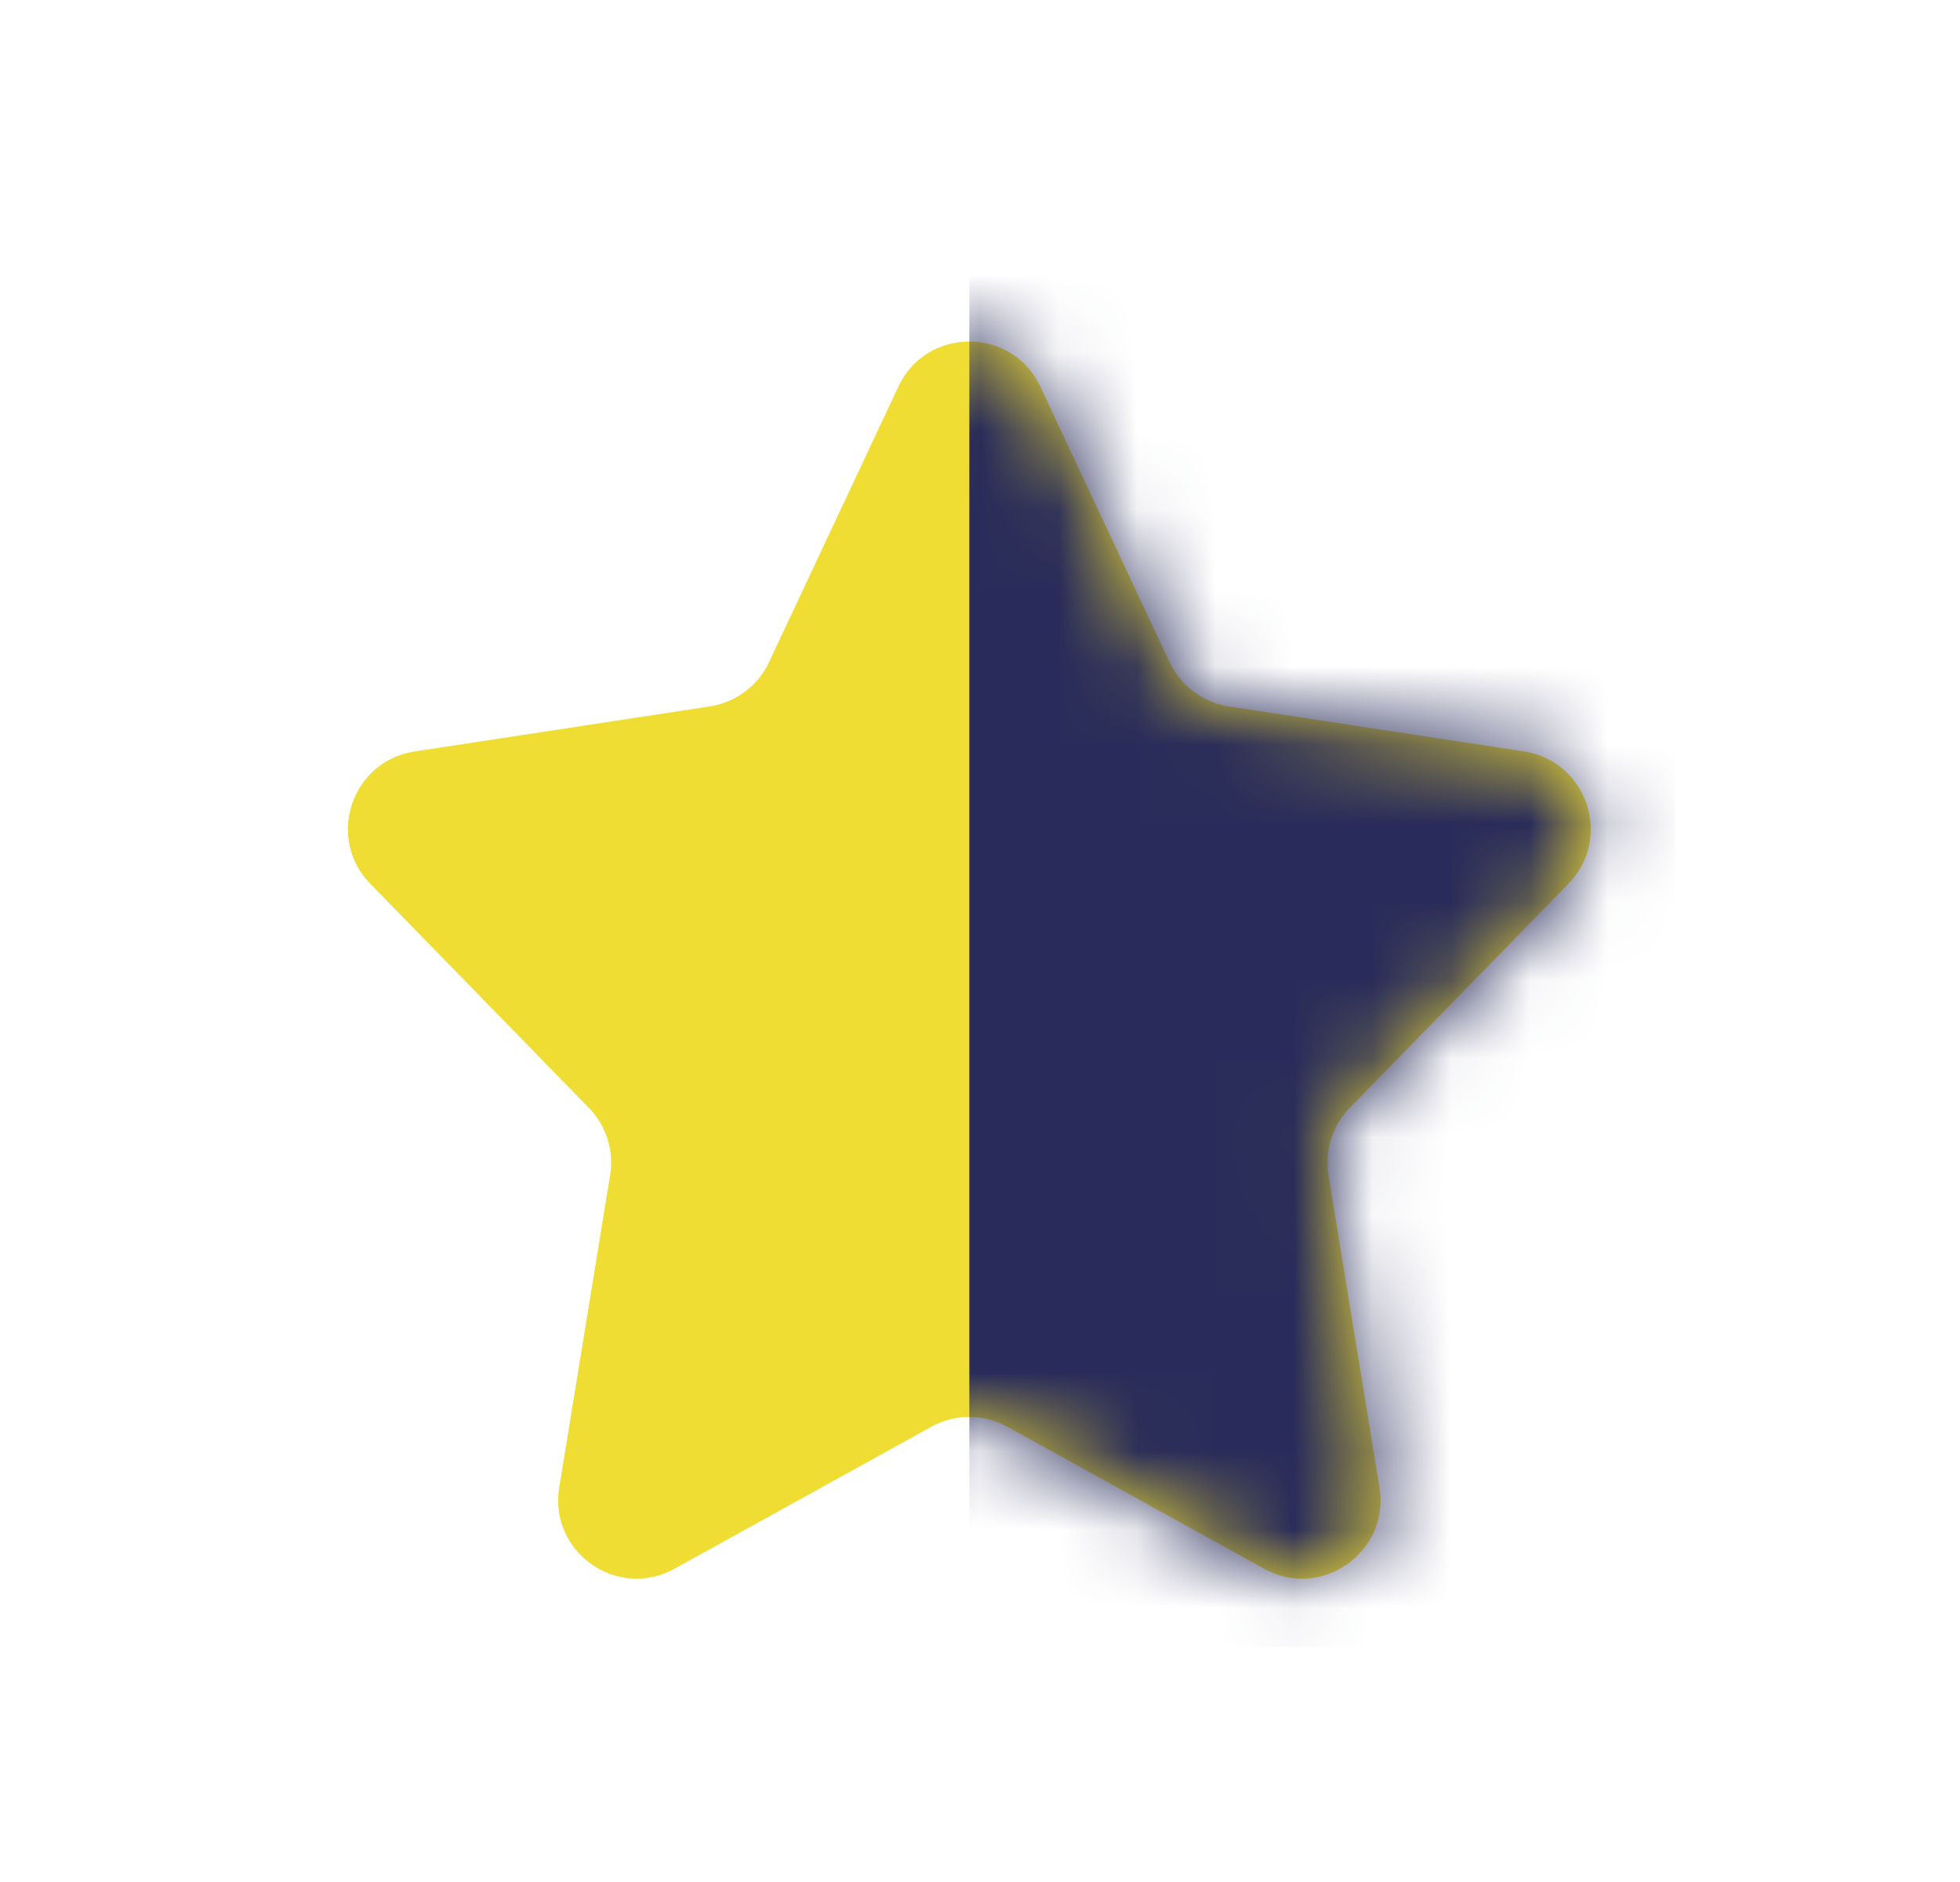 <svg width="25" height="24" viewBox="0 0 25 24" fill="none" xmlns="http://www.w3.org/2000/svg">
<path fill-rule="evenodd" clip-rule="evenodd" d="M7.511 14.128C7.733 14.355 7.834 14.674 7.782 14.987L7.133 18.969C6.999 19.793 7.873 20.409 8.604 20.005L11.88 18.194C12.181 18.028 12.546 18.028 12.848 18.194L16.124 20.005C16.854 20.409 17.729 19.793 17.595 18.969L16.945 14.987C16.894 14.674 16.994 14.355 17.216 14.128L20.005 11.27C20.573 10.688 20.244 9.706 19.44 9.583L15.672 9.008C15.343 8.957 15.06 8.746 14.918 8.444L13.269 4.93C12.909 4.164 11.818 4.164 11.459 4.93L9.809 8.444C9.668 8.746 9.385 8.957 9.055 9.008L5.288 9.583C4.483 9.706 4.154 10.688 4.723 11.27L7.511 14.128Z" fill="#F0DD33"/>
<mask id="mask0_77_11247" style="mask-type:alpha" maskUnits="userSpaceOnUse" x="4" y="4" width="17" height="17">
<path fill-rule="evenodd" clip-rule="evenodd" d="M12.848 18.194C12.546 18.028 12.181 18.028 11.88 18.194L8.604 20.005C7.873 20.409 6.999 19.793 7.133 18.969L7.783 14.987C7.834 14.674 7.733 14.355 7.511 14.128L4.723 11.27C4.154 10.688 4.483 9.706 5.288 9.583L9.055 9.008C9.385 8.957 9.668 8.746 9.809 8.444L11.459 4.93C11.818 4.164 12.909 4.164 13.269 4.93L14.918 8.444C15.06 8.746 15.343 8.957 15.672 9.008L19.44 9.583C20.245 9.706 20.573 10.688 20.005 11.27L17.216 14.128C16.995 14.355 16.894 14.674 16.945 14.987L17.595 18.969C17.729 19.793 16.854 20.409 16.124 20.005L12.848 18.194Z" fill="#F0DD33"/>
</mask>
<g mask="url(#mask0_77_11247)">
<rect x="12.364" y="0.002" width="9" height="21" rx="1" fill="#292C5A"/>
</g>
</svg>
